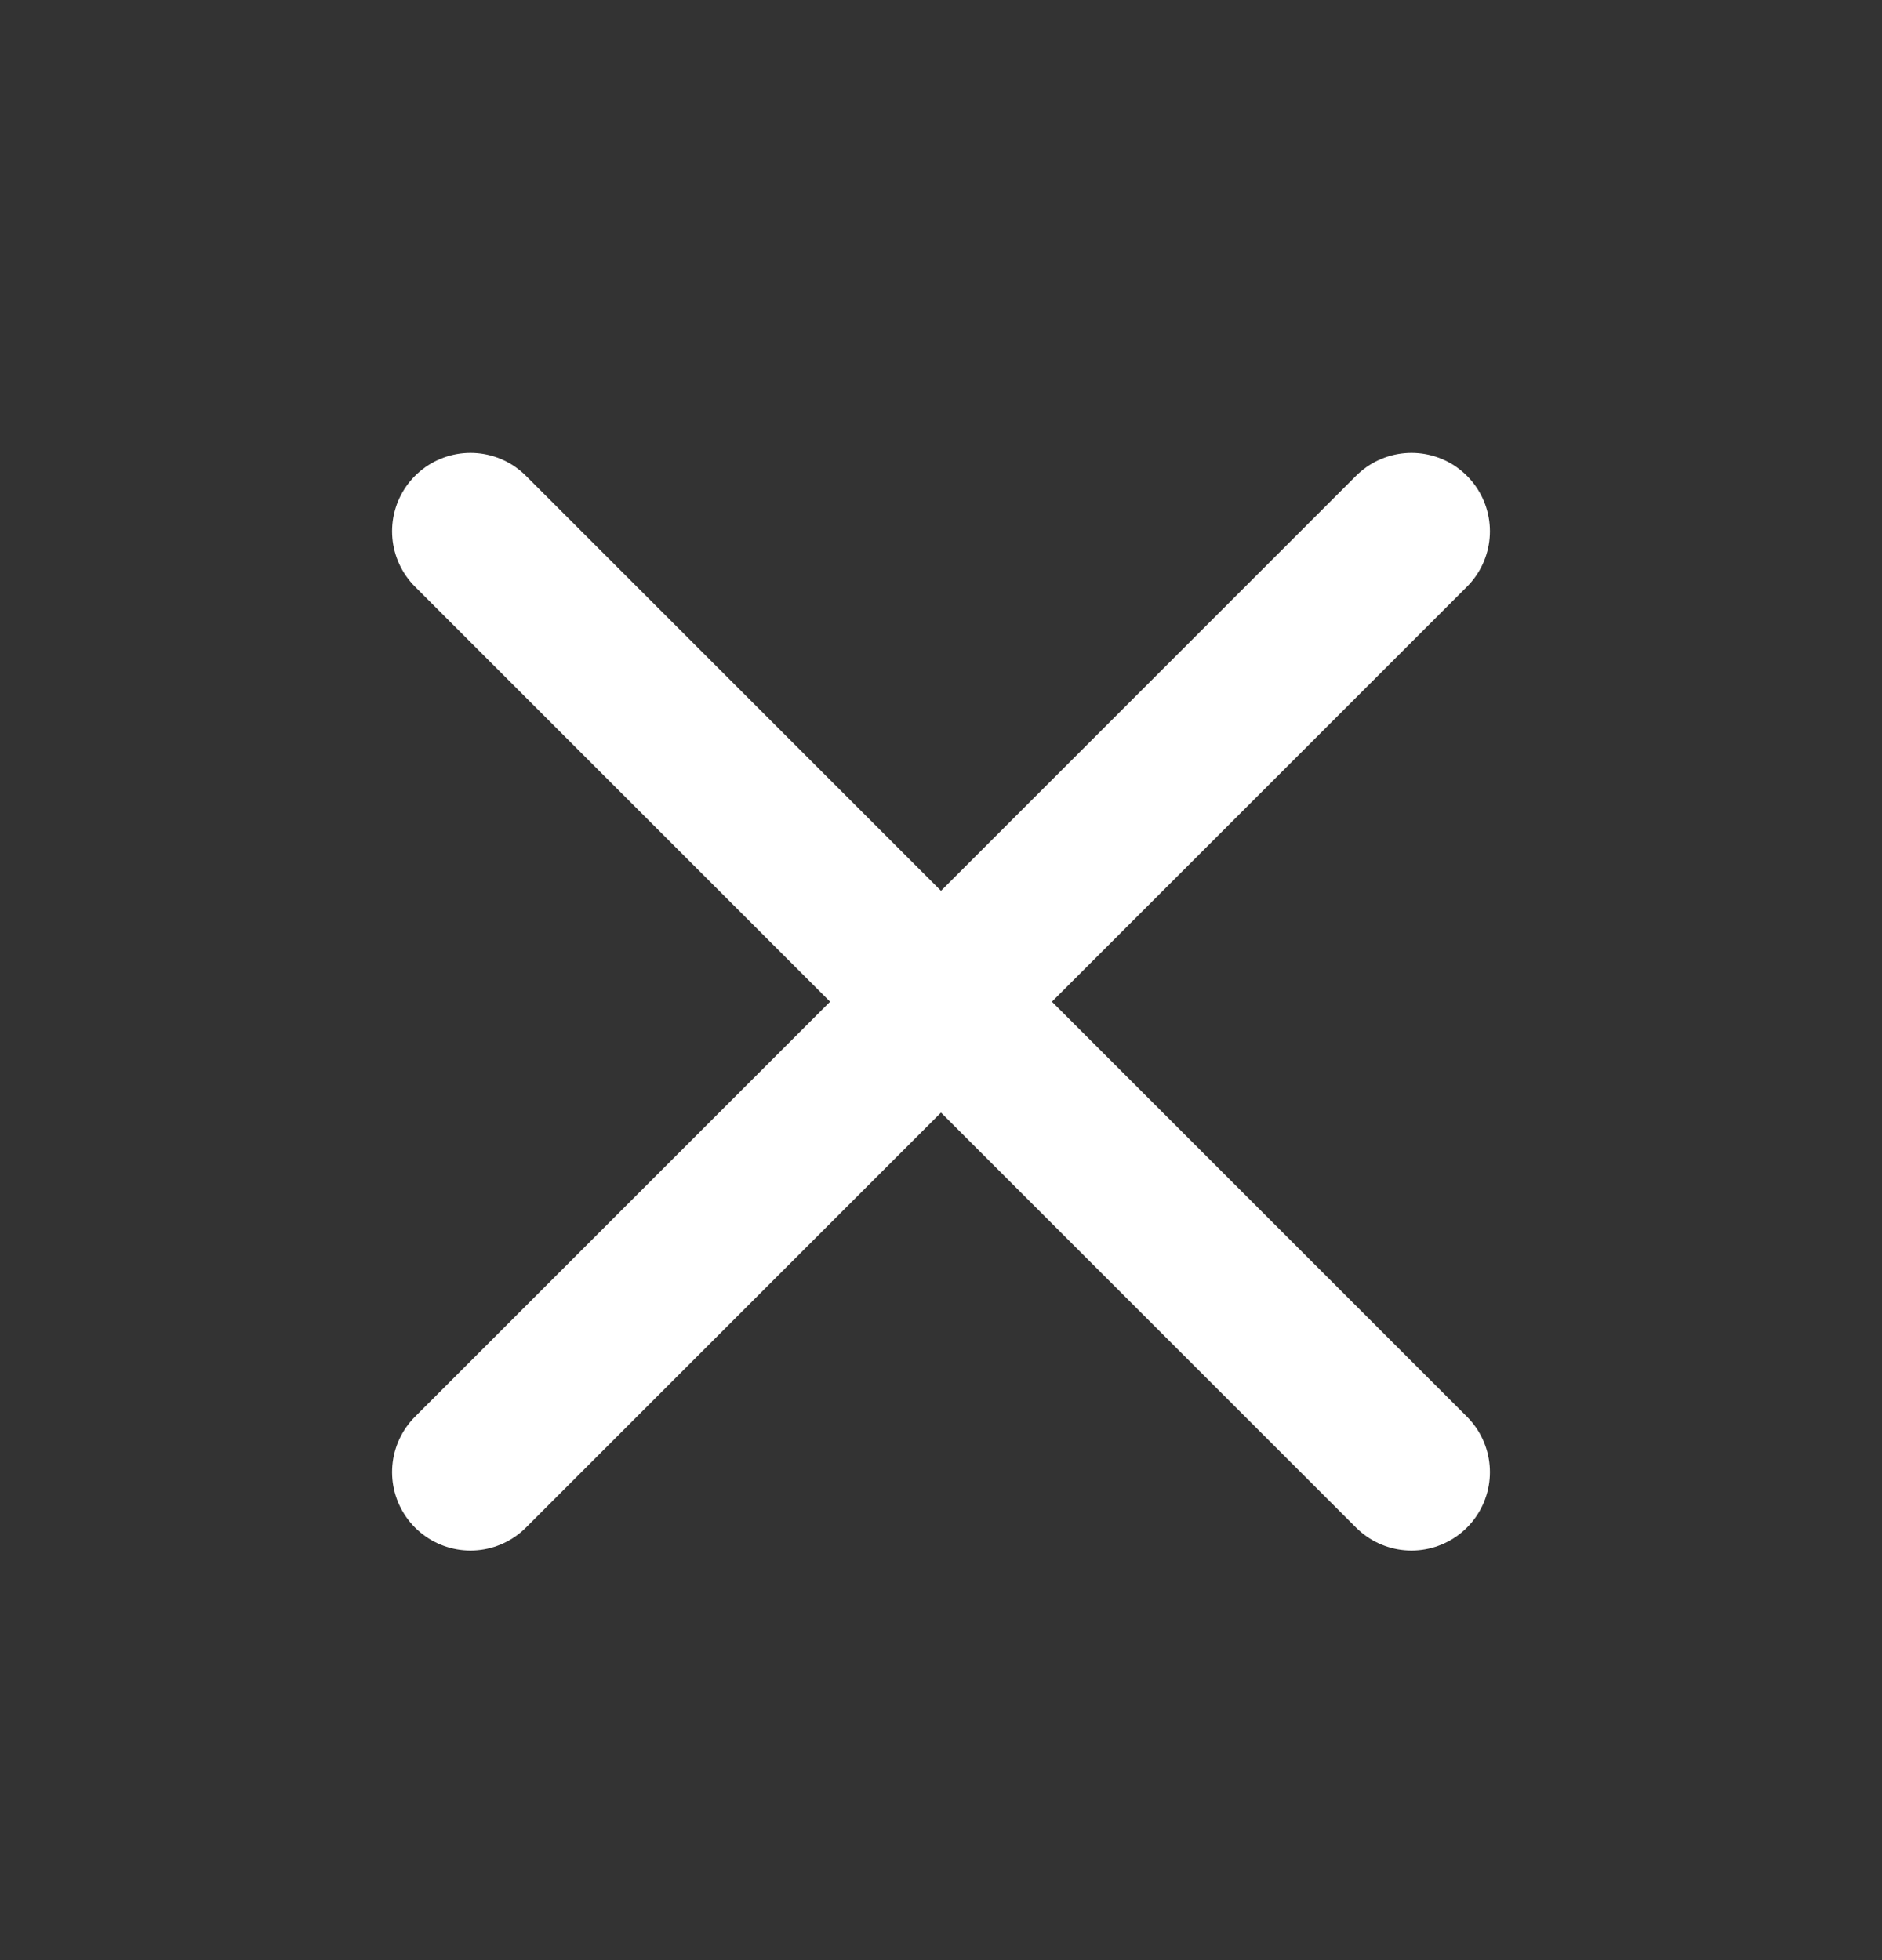 <svg width="24" height="25" viewBox="0 0 24 25" fill="none" xmlns="http://www.w3.org/2000/svg">
<rect x="0" y="0" width="24" height="25" fill="#333333" stroke="none"/>
<path d="M18 6.776L6 18.776M6 6.776L18 18.776" stroke="white" stroke-width="2" stroke-linecap="round" stroke-linejoin="round"/>
</svg>
